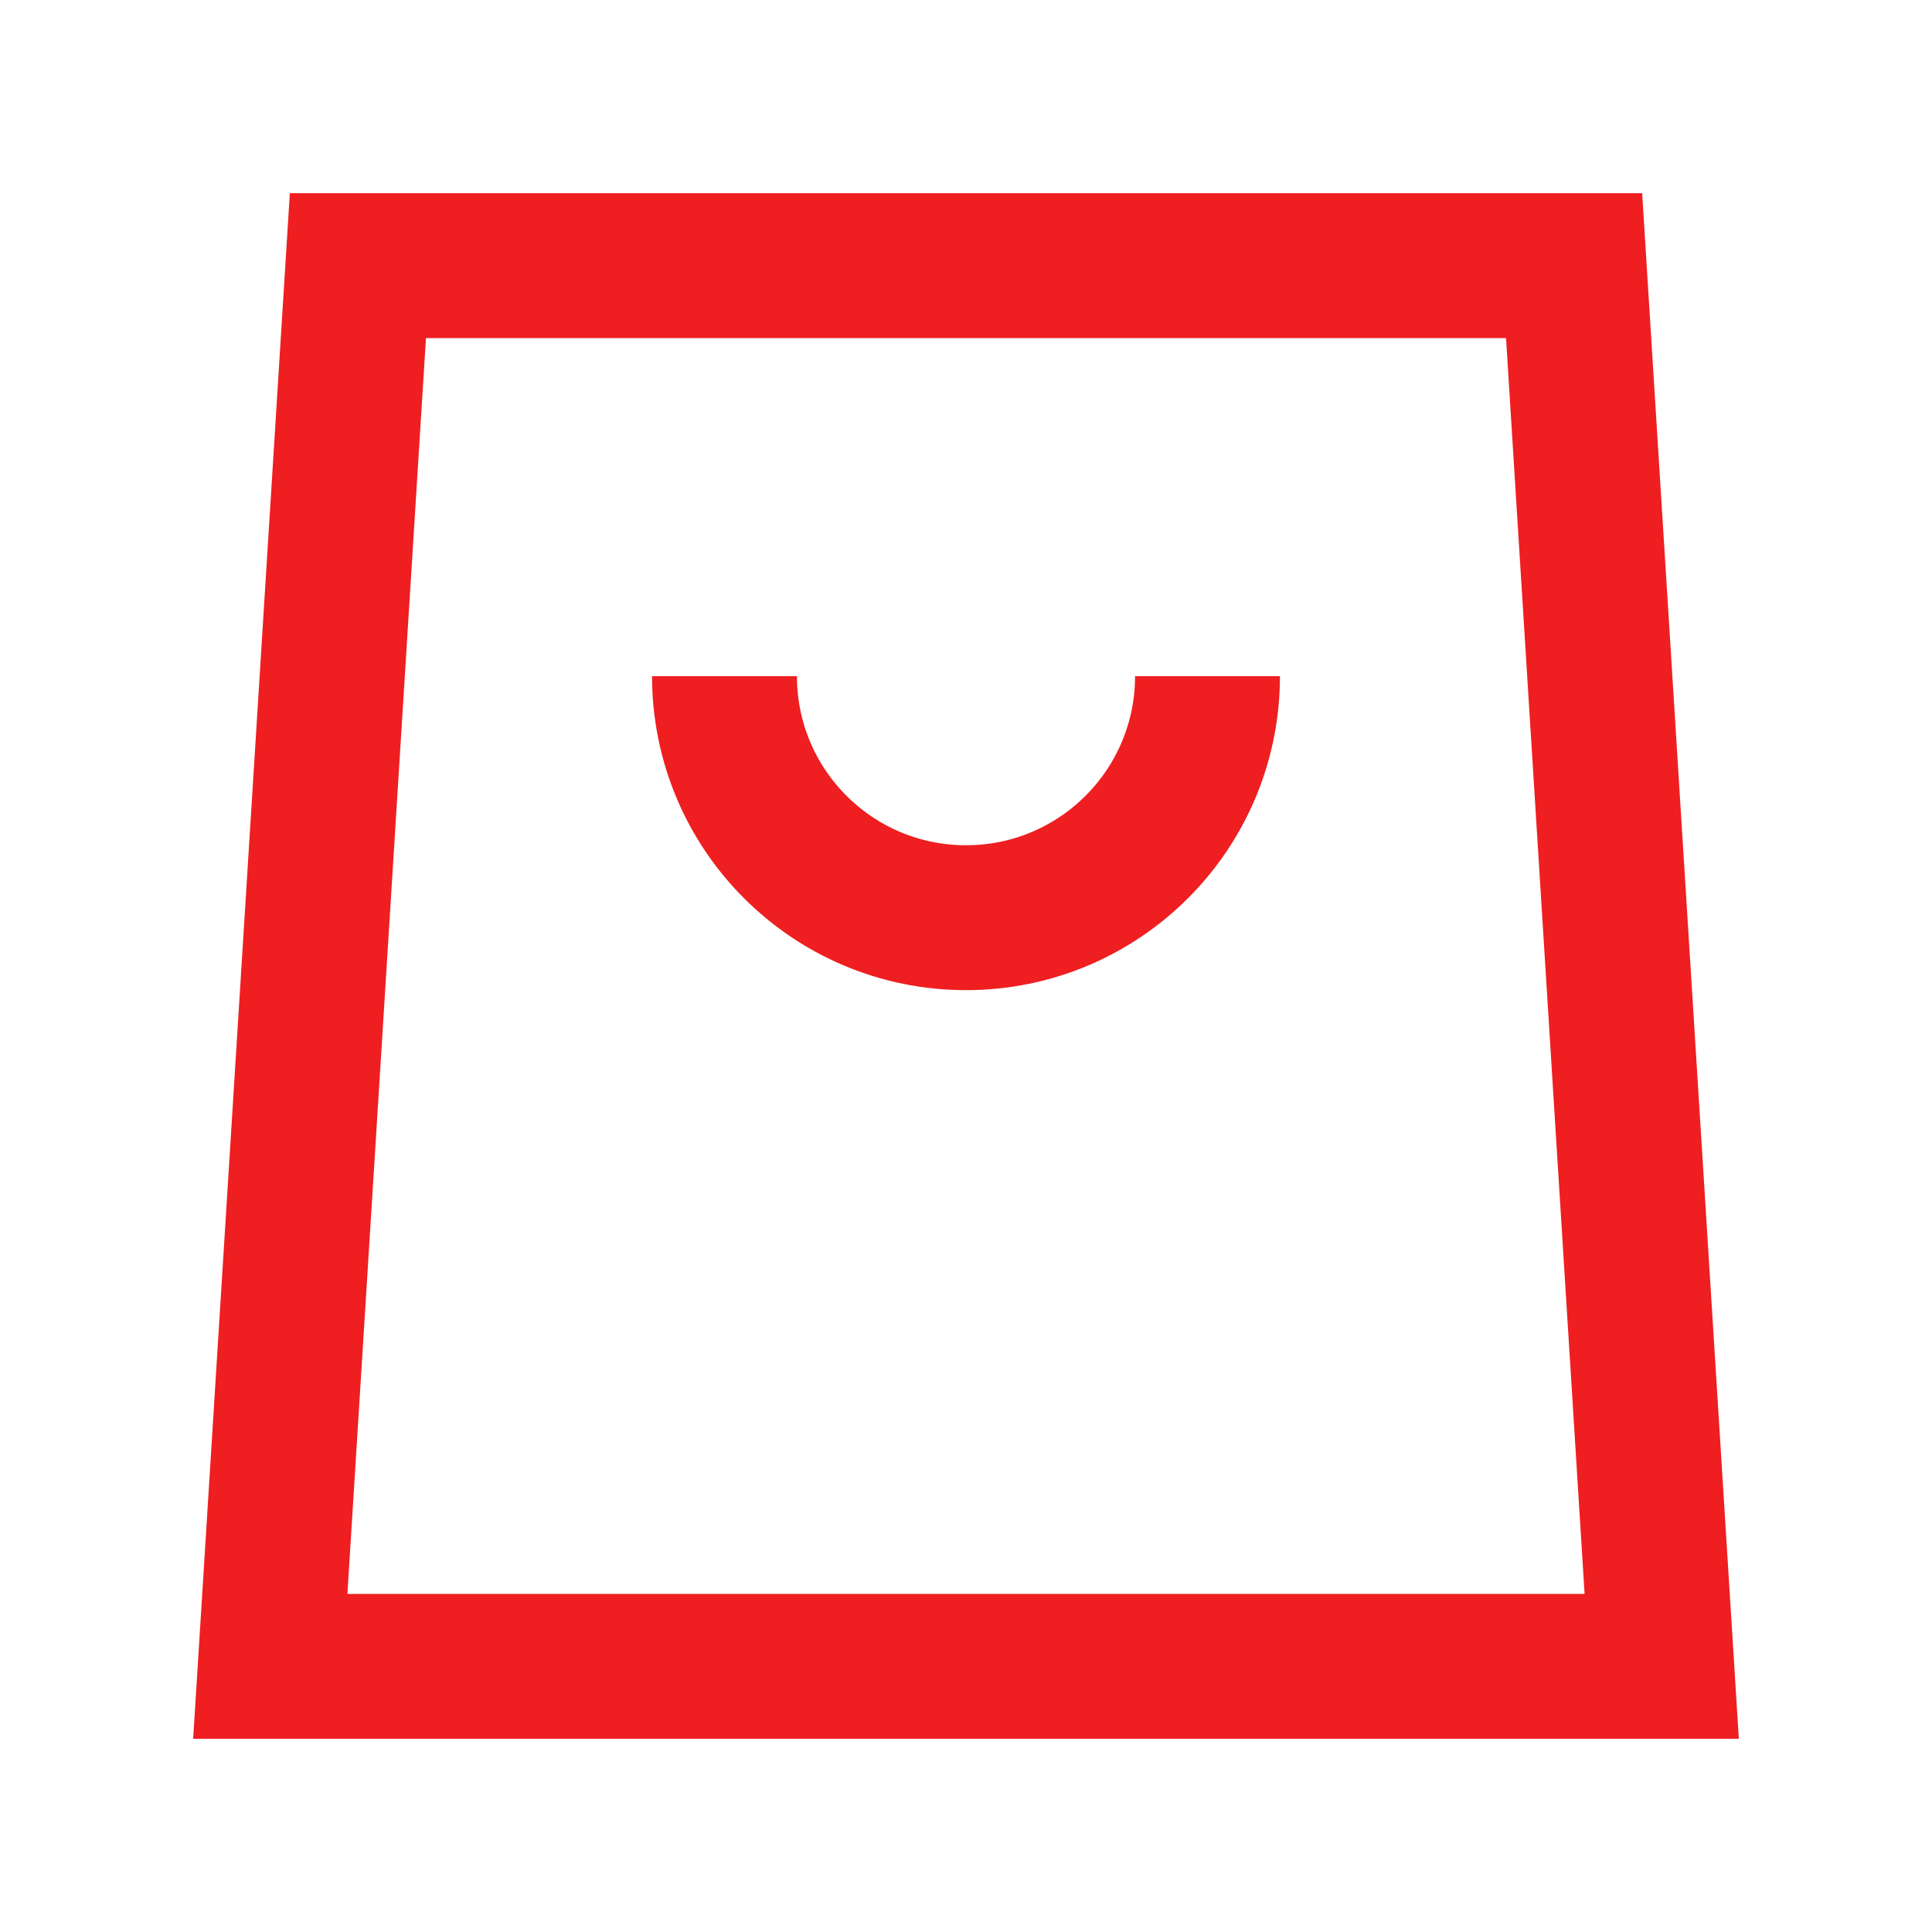 <?xml version="1.0" encoding="UTF-8"?>
<svg width="20px" height="20px" viewBox="0 0 20 20" version="1.1" xmlns="http://www.w3.org/2000/svg" xmlns:xlink="http://www.w3.org/1999/xlink">
    <title>编组 26</title>
    <g id="页面-1" stroke="none" stroke-width="1" fill="none" fill-rule="evenodd">
        <g id="订单-待服务" transform="translate(-307, -541)">
            <g id="编组-13" transform="translate(299, 535)">
                <g id="编组-26" transform="translate(8, 6)">
                    <rect id="矩形" fill="#F10E00" opacity="0" x="0" y="0" width="20" height="20"></rect>
                    <path d="M16.295,2.75 L17.202,17.25 L2.798,17.25 L3.705,2.75 L16.295,2.75 Z" id="矩形" stroke="#EF1E20" stroke-width="1.5"></path>
                    <path d="M7.5,7 C7.5,8.381 8.619,9.5 10,9.5 C11.381,9.5 12.5,8.381 12.5,7" id="路径" stroke="#EF1E20" stroke-width="1.5"></path>
                </g>
            </g>
        </g>
    </g>
</svg>
